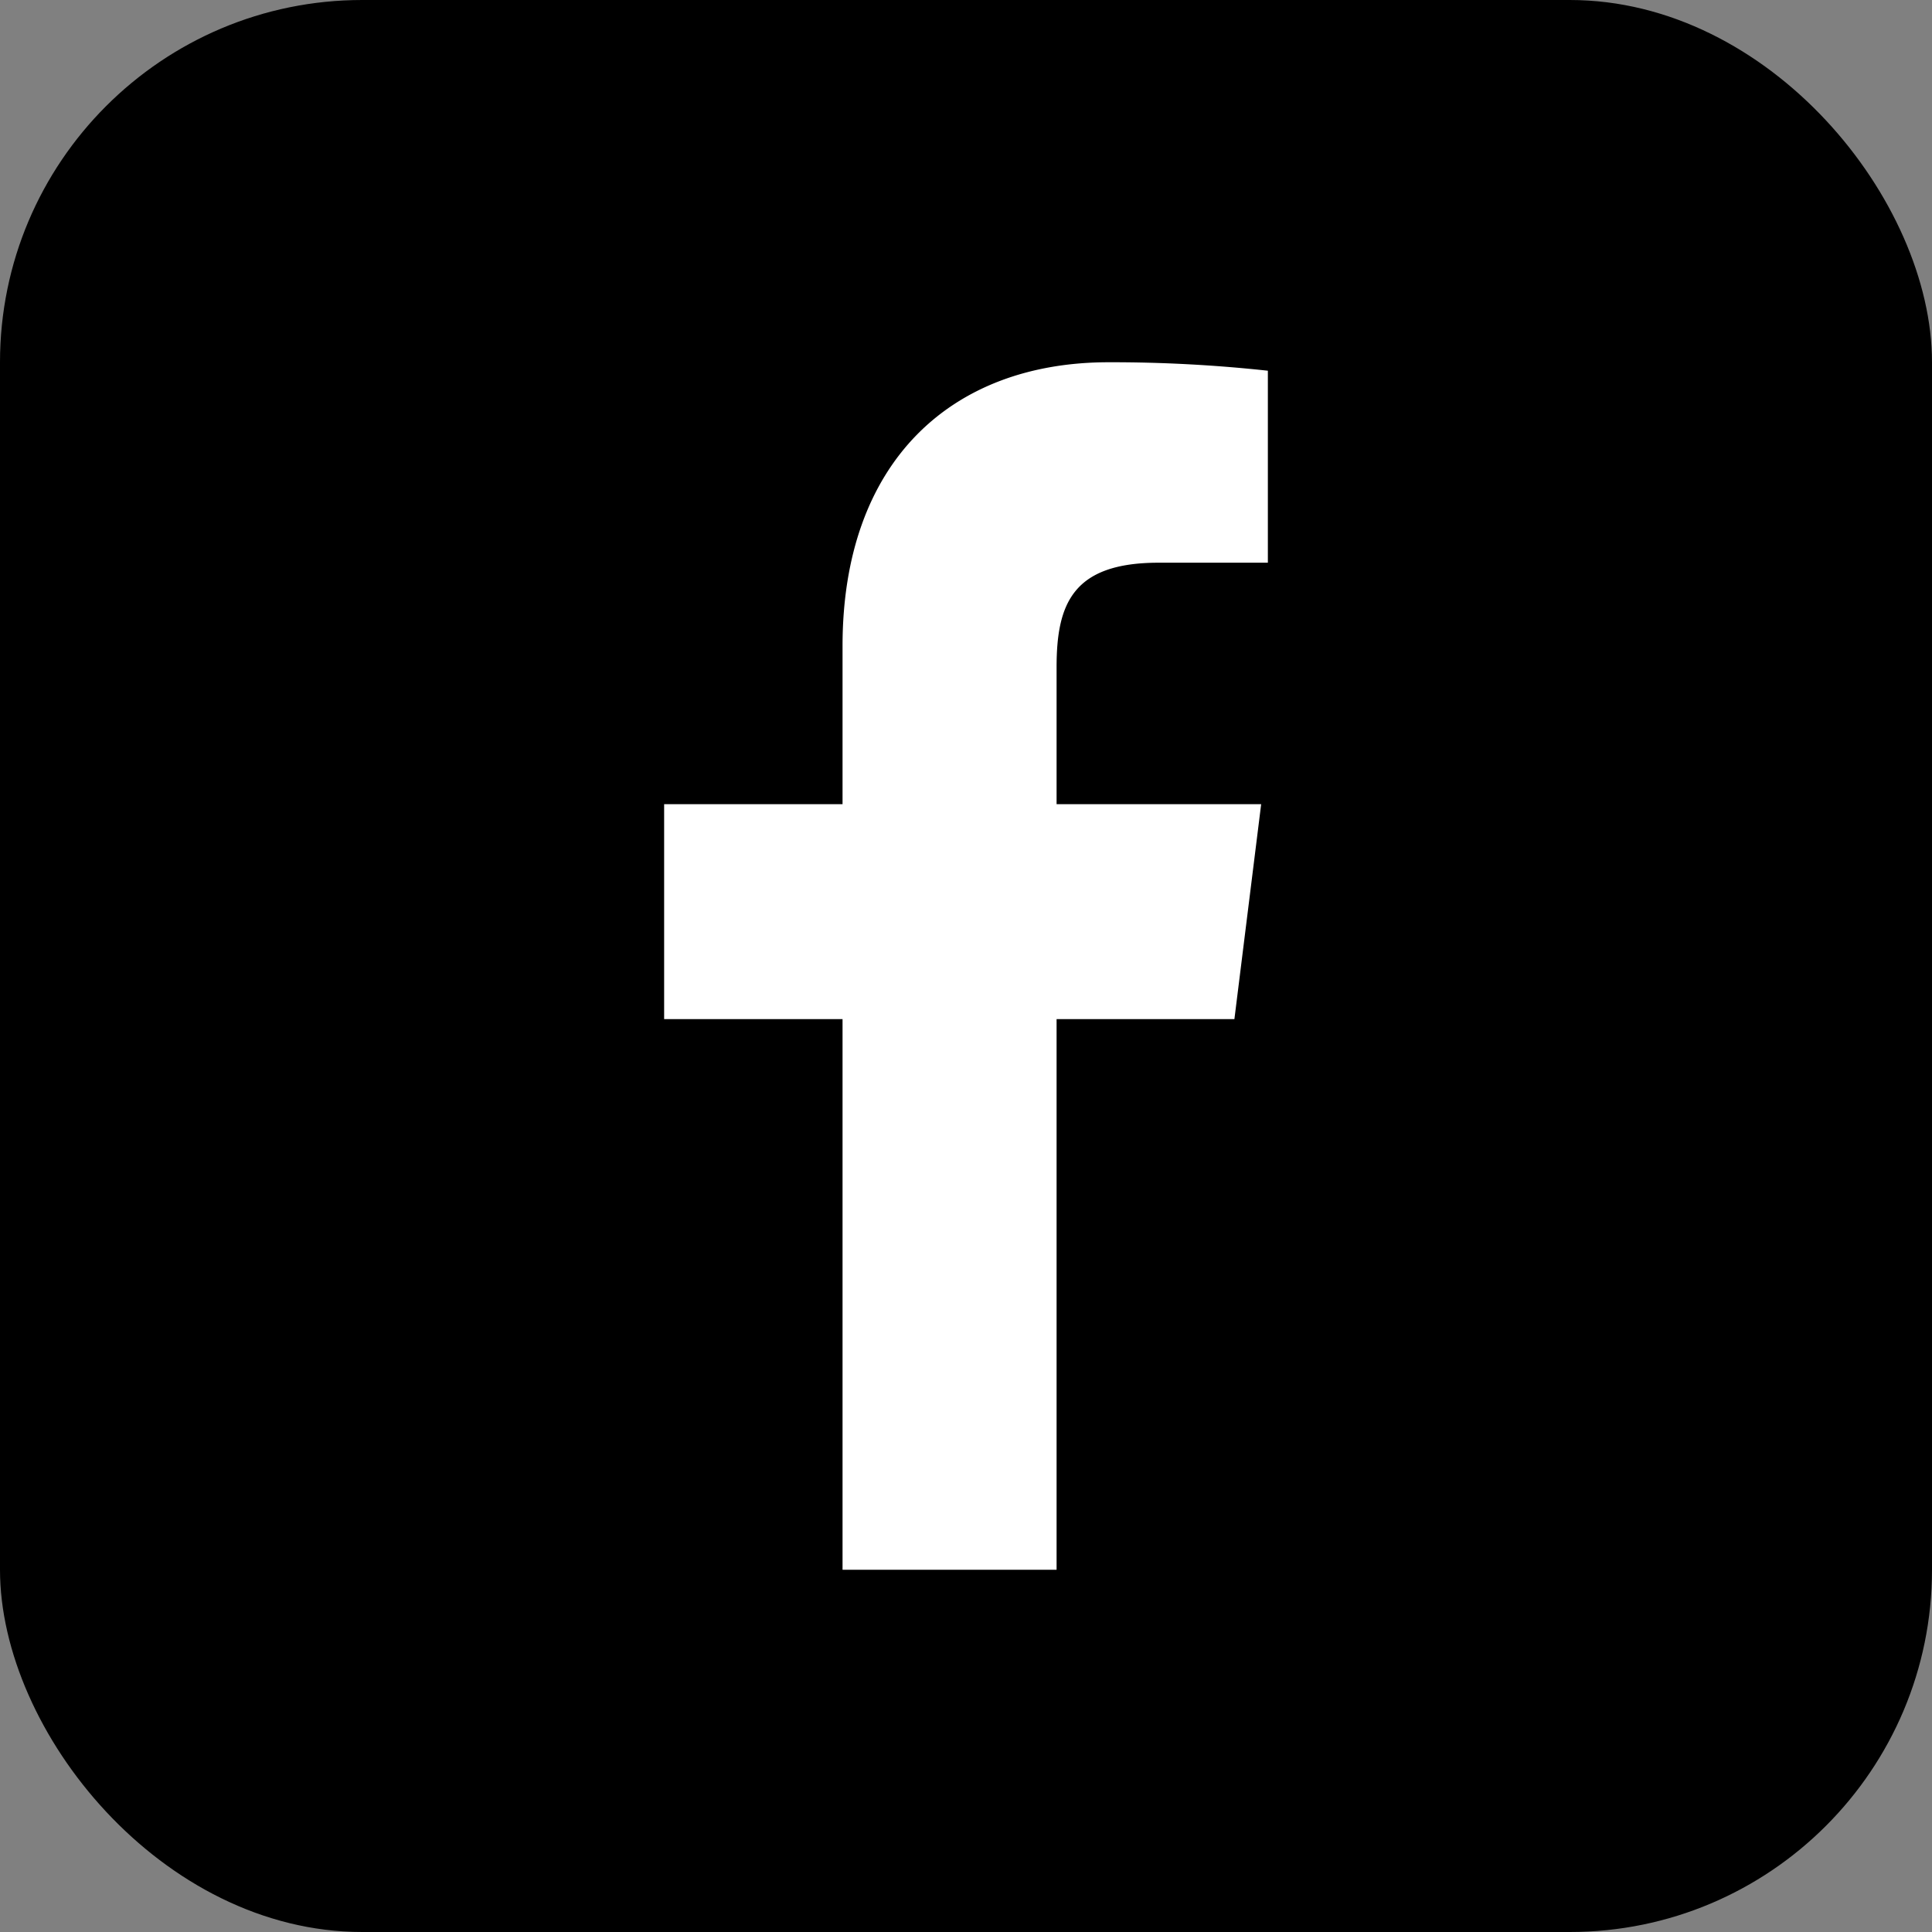 <svg xmlns="http://www.w3.org/2000/svg" width="42.667" height="42.667" viewBox="0 0 42.667 42.667">
  <rect x="0" y="0" width="42.667" height="42.667" fill="#808080" stroke="none"/>
  <g id="Group_349" data-name="Group 349" transform="translate(-1112.477 -629.032)">
    <g id="Group_285" data-name="Group 285" transform="translate(364.7 518.951)">
      <rect id="Rectangle_106" data-name="Rectangle 106" width="42.667" height="42.667" rx="8" transform="translate(747.777 110.081)"/>
      <path id="Path_283" data-name="Path 283" d="M587.754,97.992h2.412v-4.24a31.934,31.934,0,0,0-3.516-.187c-3.491,0-5.877,2.213-5.877,6.267v3.493h-3.94v4.747h3.94v12.16H585.5v-12.16h3.927l.591-4.747H585.5V100.3C585.5,98.9,585.856,97.992,587.754,97.992Z" transform="translate(185.611 24.516)" fill="#fff" fill-rule="evenodd"/>
    </g>
  </g>
</svg>
